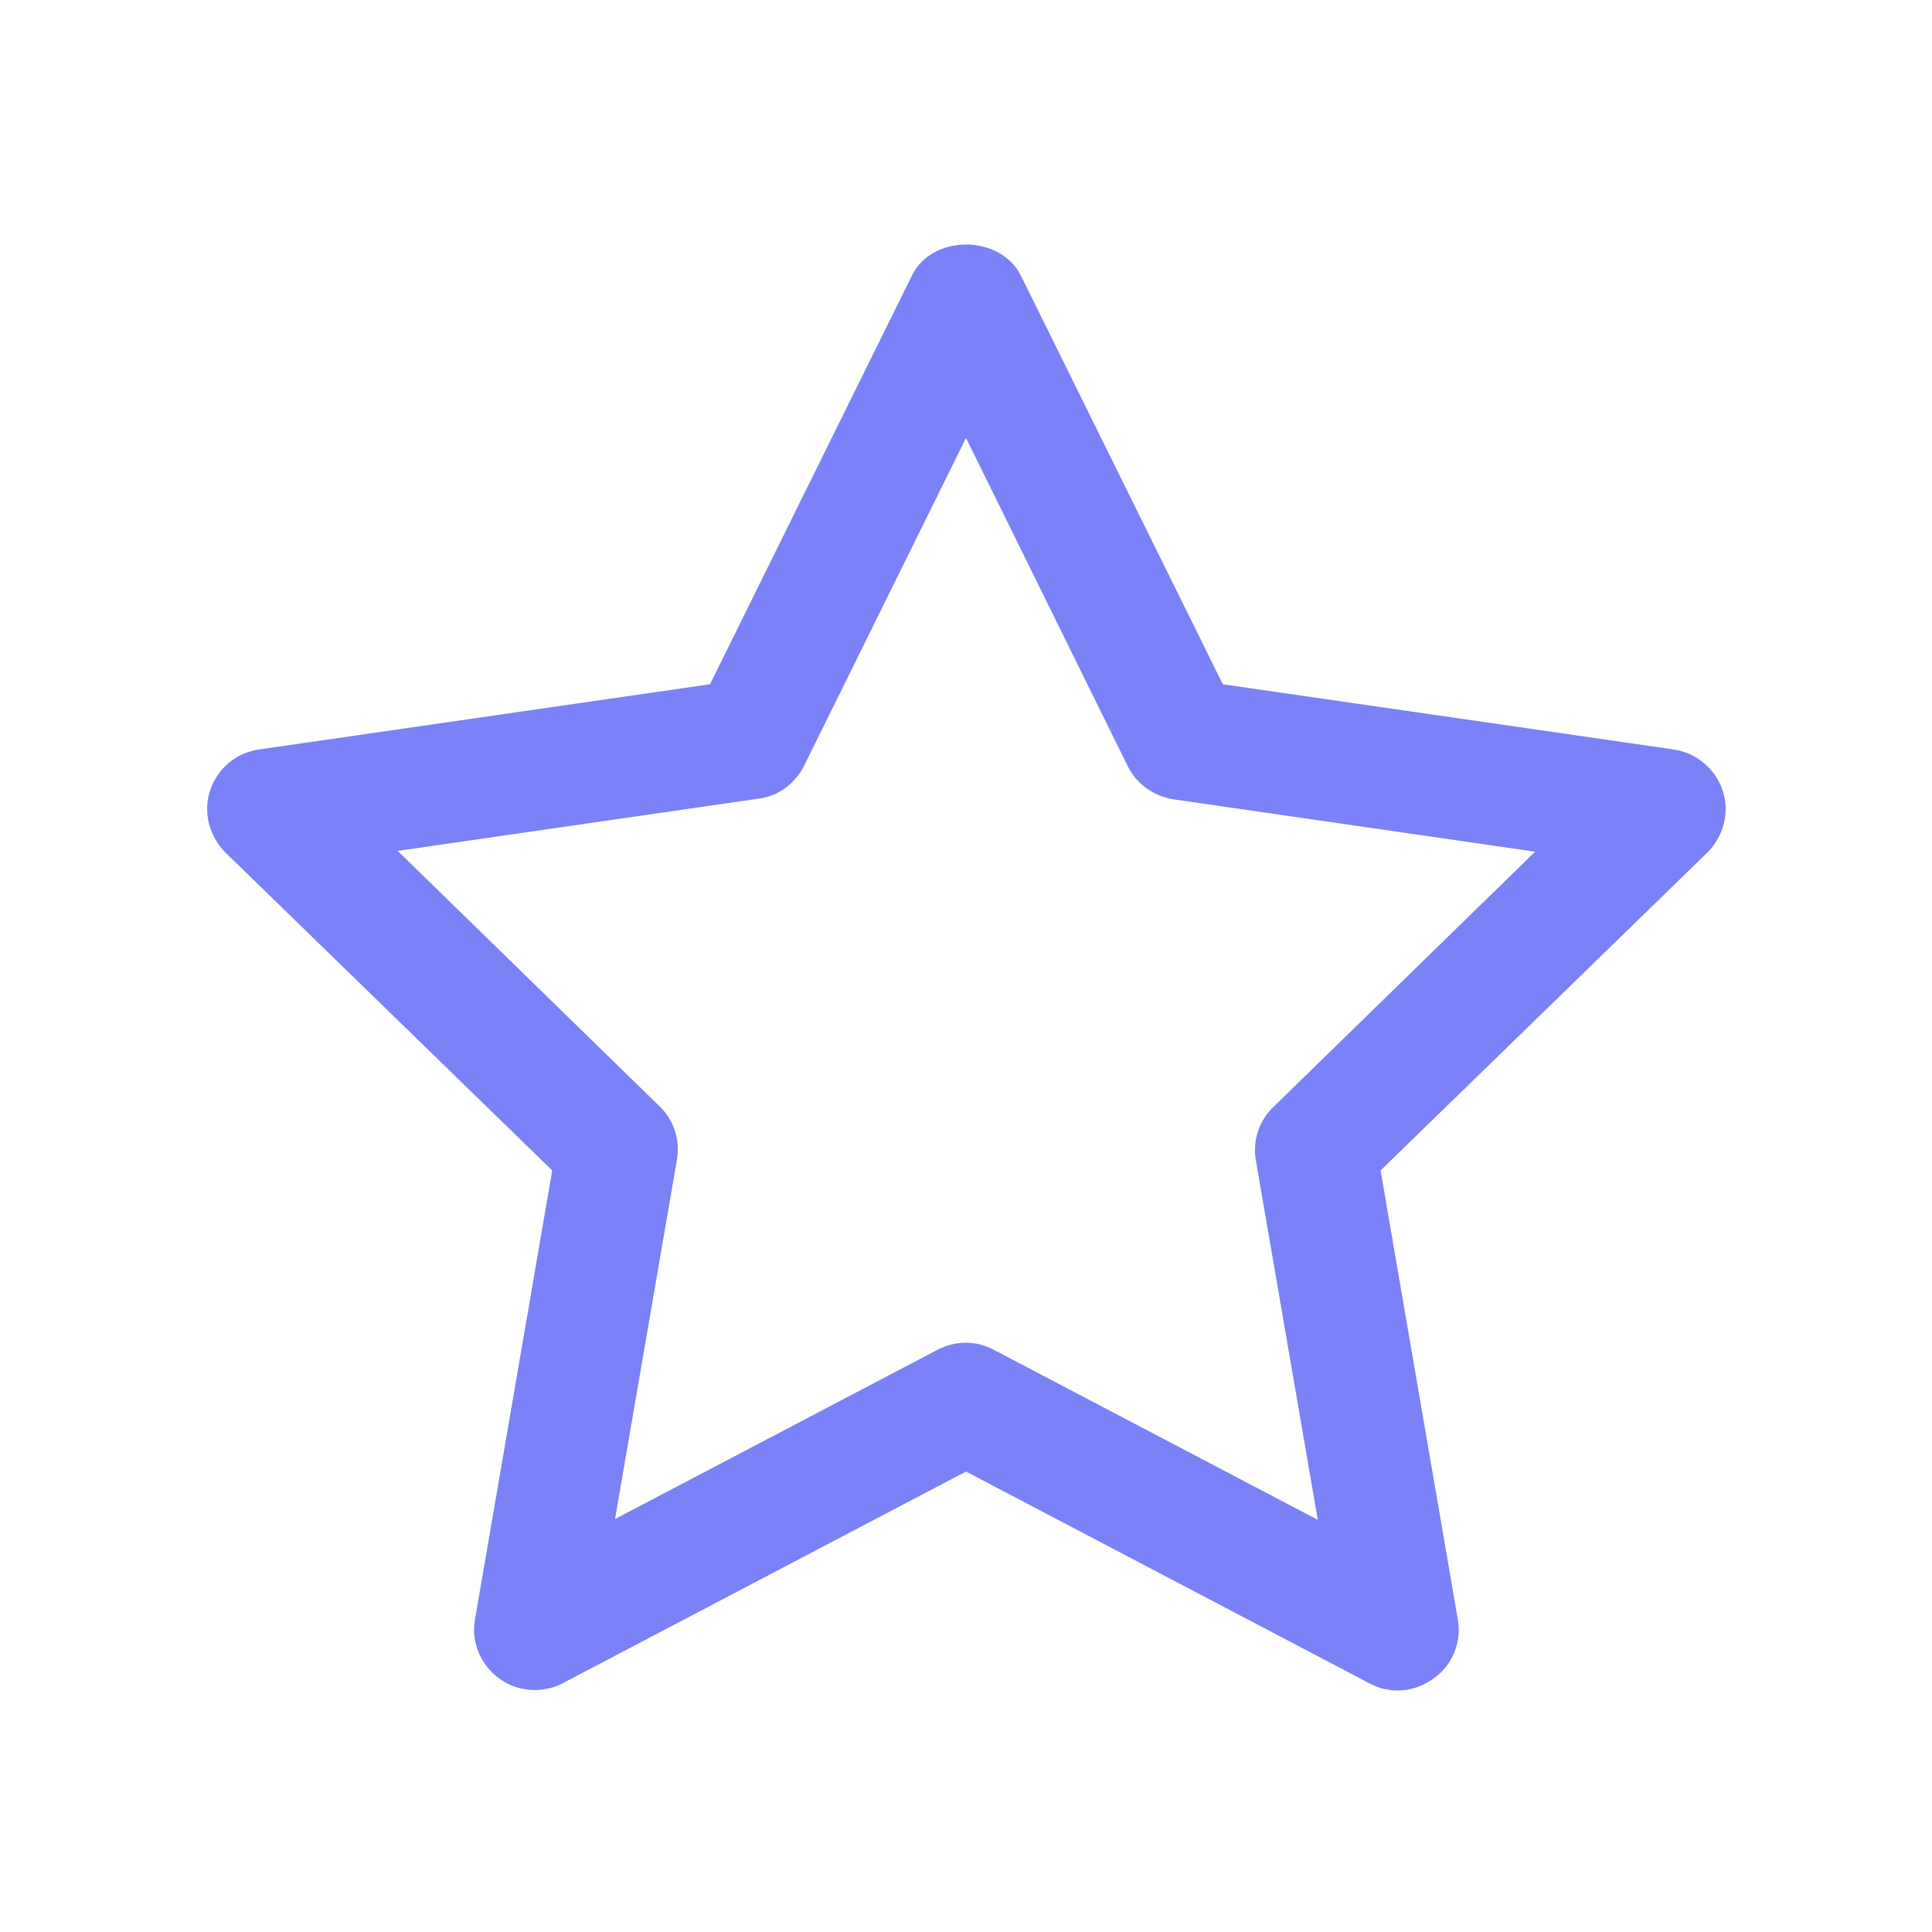 <?xml version="1.0" encoding="utf-8"?>
<!-- Generator: Adobe Illustrator 24.0.2, SVG Export Plug-In . SVG Version: 6.00 Build 0)  -->
<svg version="1.1" xmlns="http://www.w3.org/2000/svg" xmlns:xlink="http://www.w3.org/1999/xlink" x="0px" y="0px"
	 viewBox="0 0 24 24" style="enable-background:new 0 0 24 24;" xml:space="preserve">
<style type="text/css">
	.st0{fill:none;}
	.st1{fill:#7b81f7;}
</style>
<g id="bounding_box">
	<rect class="st0" width="24" height="24"/>
</g>
<g id="design">
	<path class="st1" d="M17.36,21c-0.12,0-0.24-0.03-0.35-0.09L12,18.28l-5.01,2.63c-0.25,0.13-0.56,0.11-0.79-0.06
		c-0.23-0.17-0.35-0.45-0.3-0.73l0.96-5.58L2.8,10.59c-0.2-0.2-0.28-0.5-0.19-0.77C2.7,9.55,2.93,9.35,3.22,9.31l5.6-0.81l2.51-5.08
		c0.25-0.51,1.09-0.51,1.35,0l2.51,5.08l5.6,0.81c0.28,0.04,0.52,0.24,0.61,0.51c0.09,0.27,0.01,0.57-0.19,0.77l-4.06,3.95
		l0.96,5.58c0.05,0.28-0.07,0.57-0.3,0.73C17.67,20.95,17.52,21,17.36,21z M12,16.68c0.12,0,0.24,0.03,0.35,0.09l4.02,2.11
		l-0.77-4.47c-0.04-0.24,0.04-0.49,0.22-0.66l3.25-3.17l-4.49-0.65c-0.25-0.04-0.46-0.19-0.57-0.41L12,5.44L9.99,9.51
		C9.88,9.73,9.67,9.89,9.43,9.92l-4.49,0.65l3.25,3.17c0.18,0.17,0.26,0.42,0.22,0.66l-0.77,4.47l4.02-2.11
		C11.76,16.71,11.88,16.68,12,16.68z"/>
</g>
</svg>
